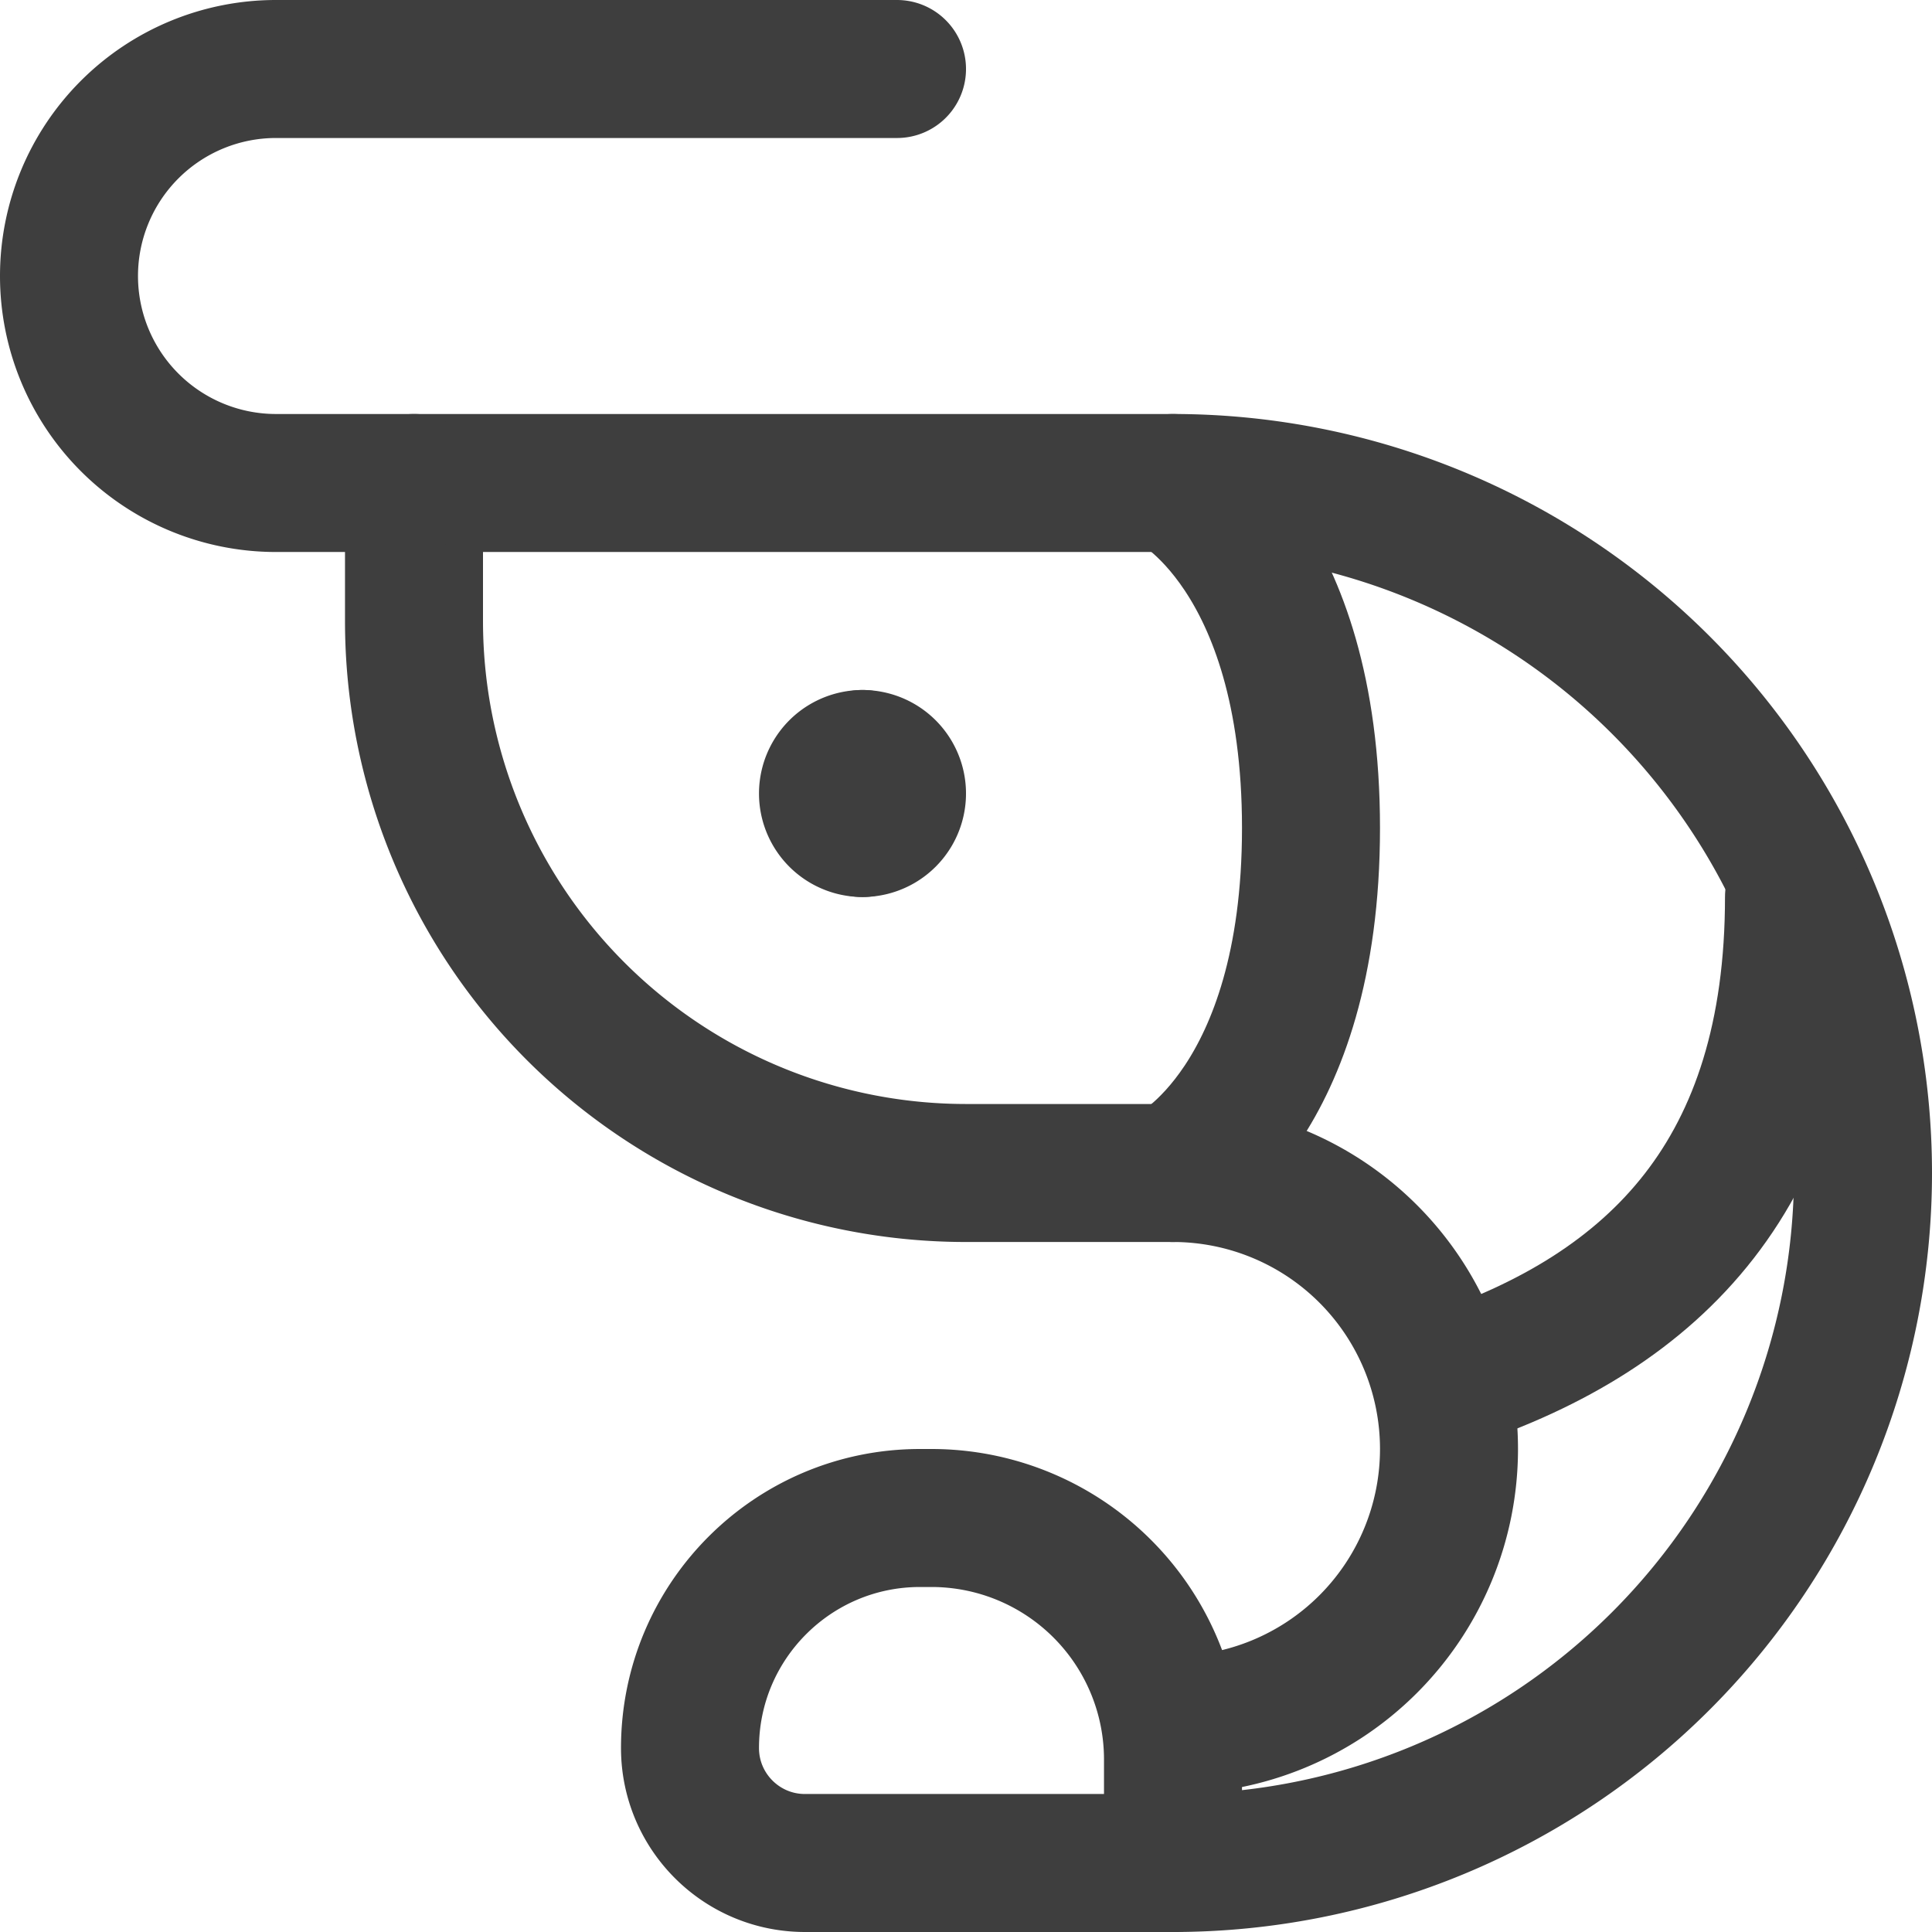 <svg xmlns="http://www.w3.org/2000/svg" fill="none" viewBox="0 0 14 14"><g id="shrimp--sea-food-shrimp"><path id="Vector 2369" stroke="#3e3e3e" stroke-linecap="round" stroke-linejoin="round" d="M8.5 13.5a5 5 0 0 0 0-10H3v1a4 4 0 0 0 4 4h1.5a2 2 0 1 1 0 4"></path><path id="Vector 2374" stroke="#3e3e3e" stroke-linecap="round" stroke-linejoin="round" d="M8.5 3.5s1 .5 1 2.5-1 2.5-1 2.5"></path><path id="Vector 2370" stroke="#3e3e3e" stroke-linecap="round" stroke-linejoin="round" d="M5.833 13.5H8.5v-.75A1.75 1.75 0 0 0 6.75 11h-.083C5.747 11 5 11.746 5 12.667c0 .46.373.833.833.833Z"></path><path id="Vector 2372" stroke="#3e3e3e" stroke-linecap="round" stroke-linejoin="round" d="M3 3.5H2A1.5 1.5 0 0 1 .5 2v0A1.5 1.5 0 0 1 2 .5h4.5"></path><g id="Group 3"><path id="Vector" stroke="#3e3e3e" stroke-linecap="round" stroke-linejoin="round" d="M6.25 6a.25.25 0 0 1 0-.5"></path><path id="Vector_2" stroke="#3e3e3e" stroke-linecap="round" stroke-linejoin="round" d="M6.25 6a.25.25 0 0 0 0-.5"></path></g><path id="Vector 2375" stroke="#3e3e3e" stroke-linecap="round" stroke-linejoin="round" d="M10.5 10C12 9.5 13 8.5 13 6.5"></path></g></svg>